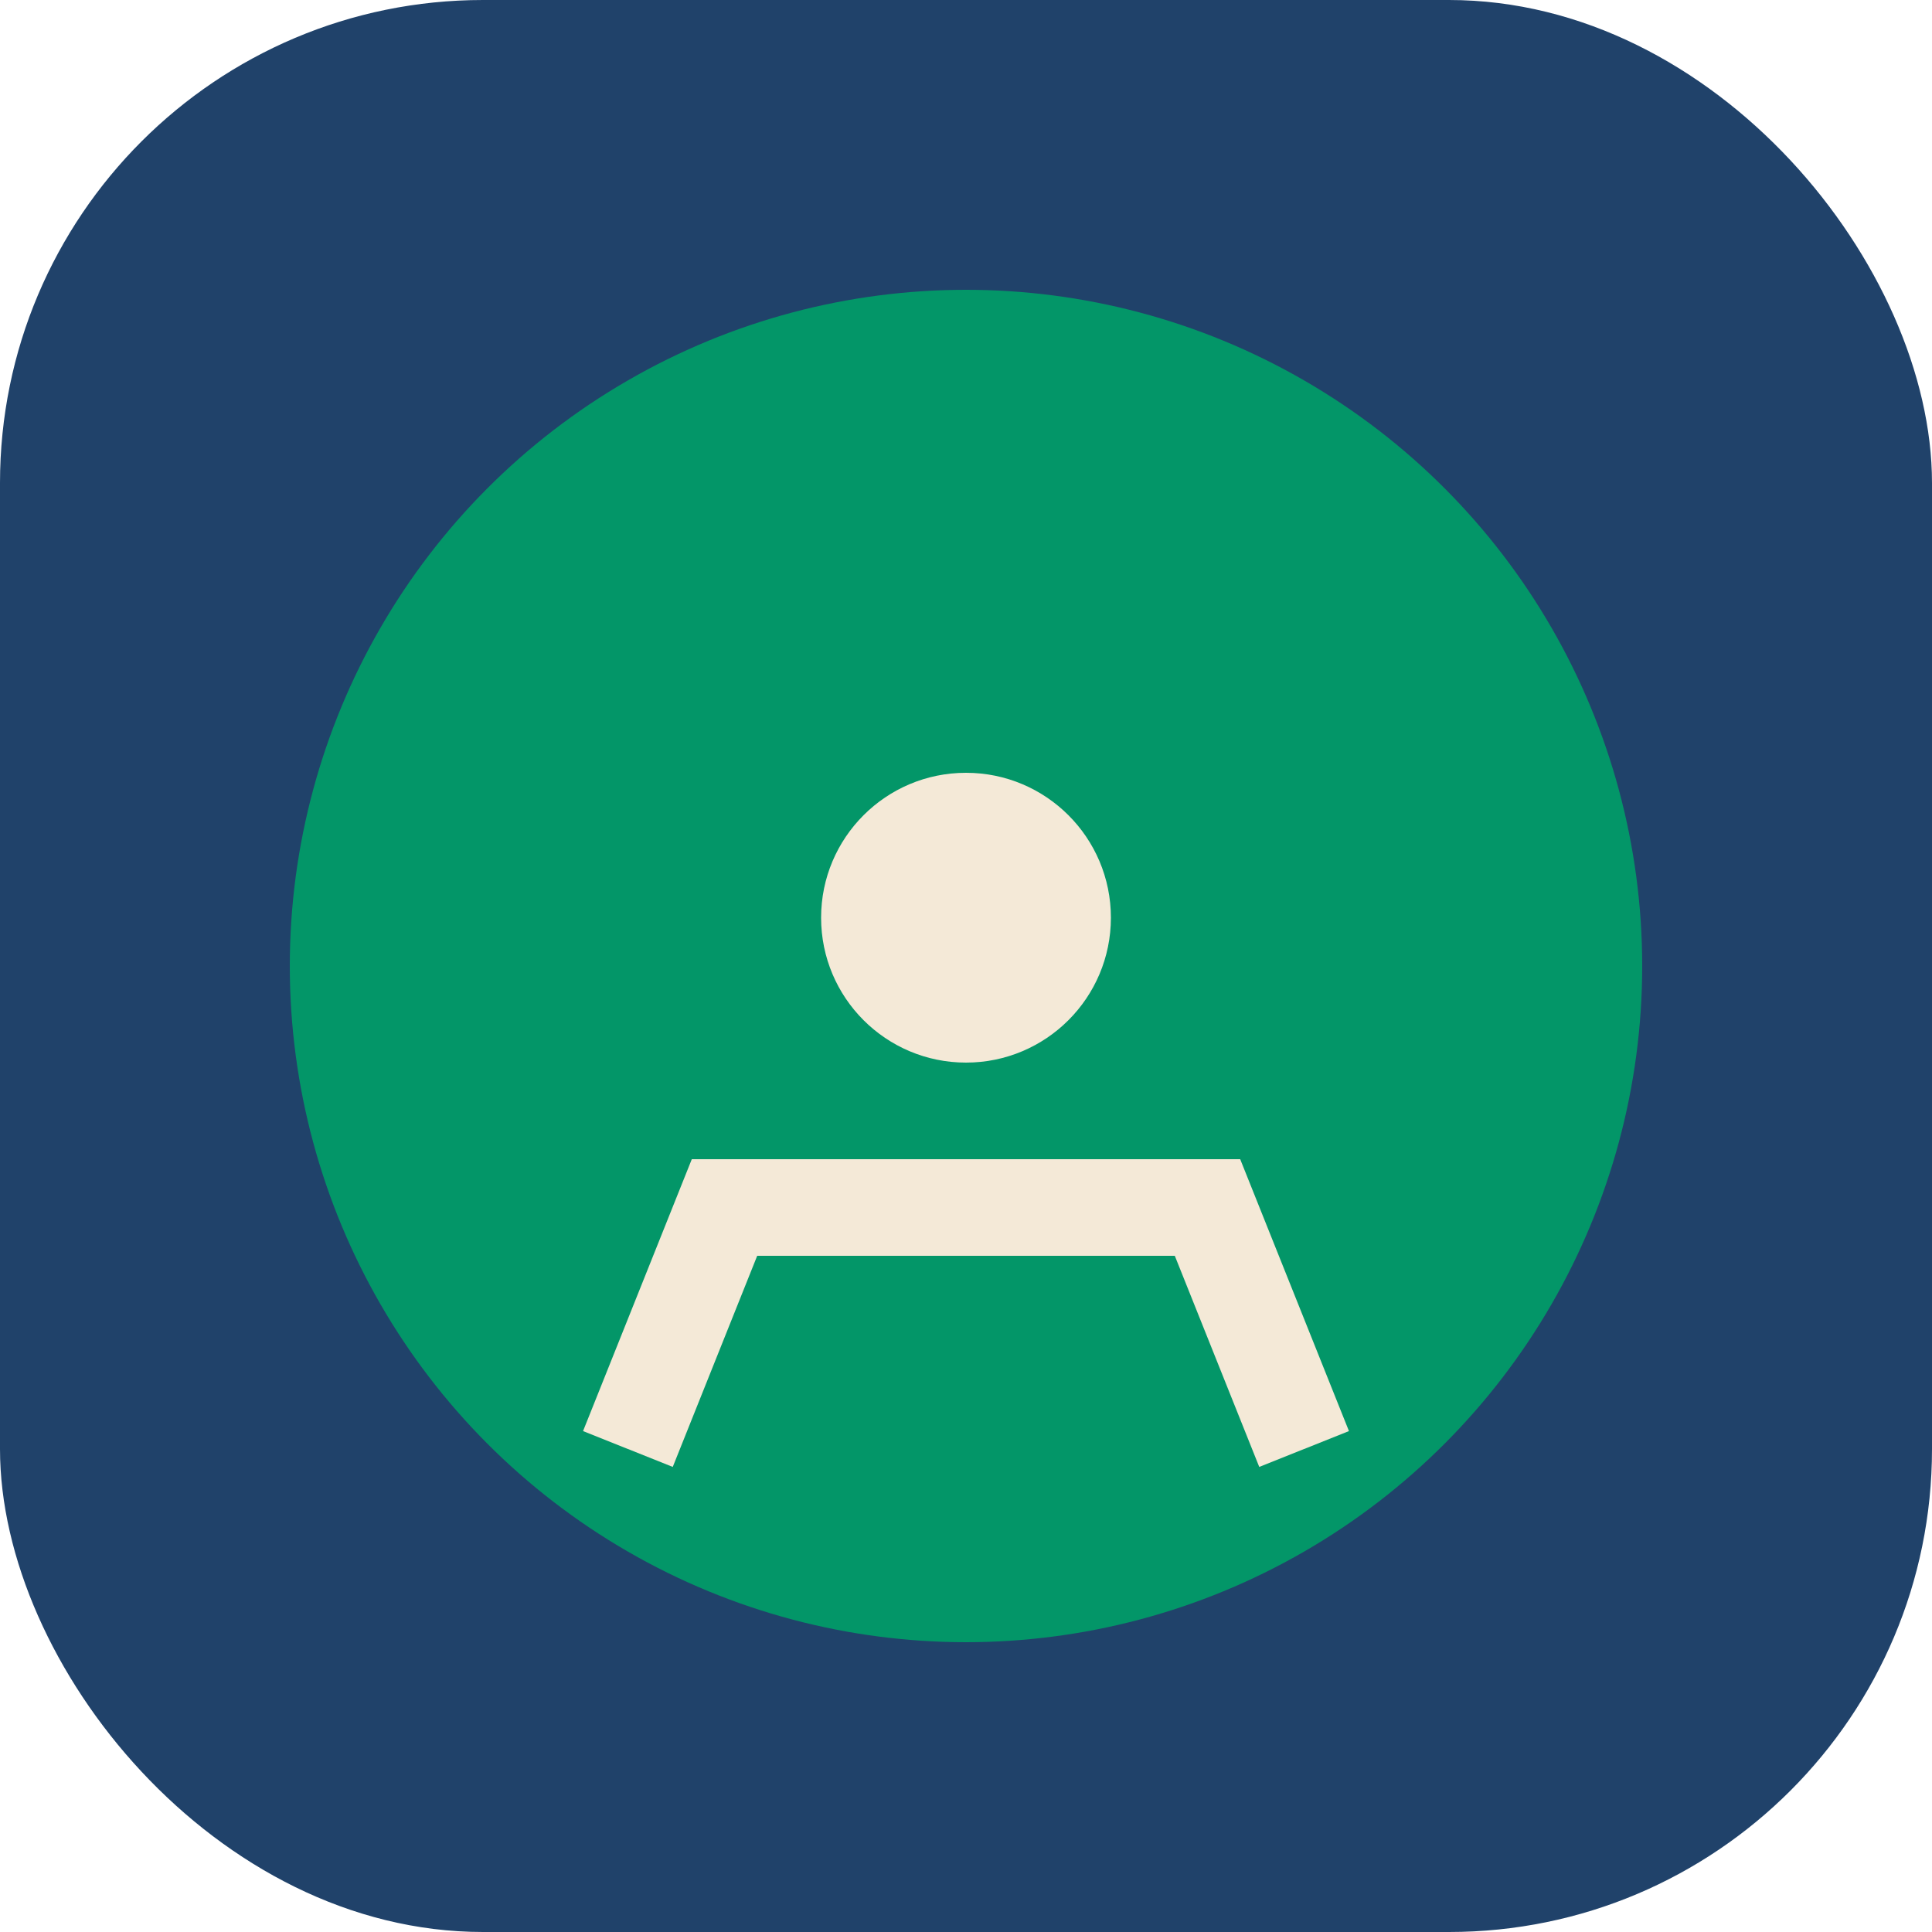 <?xml version="1.0" encoding="UTF-8"?>
<svg xmlns="http://www.w3.org/2000/svg" width="40" height="40" viewBox="0 0 40 40"><rect width="40" height="40" rx="10" fill="#20426A"/><circle cx="20" cy="20" r="14" fill="#039668"/><path d="M13 30l2-5h10l2 5" stroke="#F4E9D7" stroke-width="2" fill="none"/><circle cx="20" cy="19" r="3" fill="#F4E9D7"/></svg>